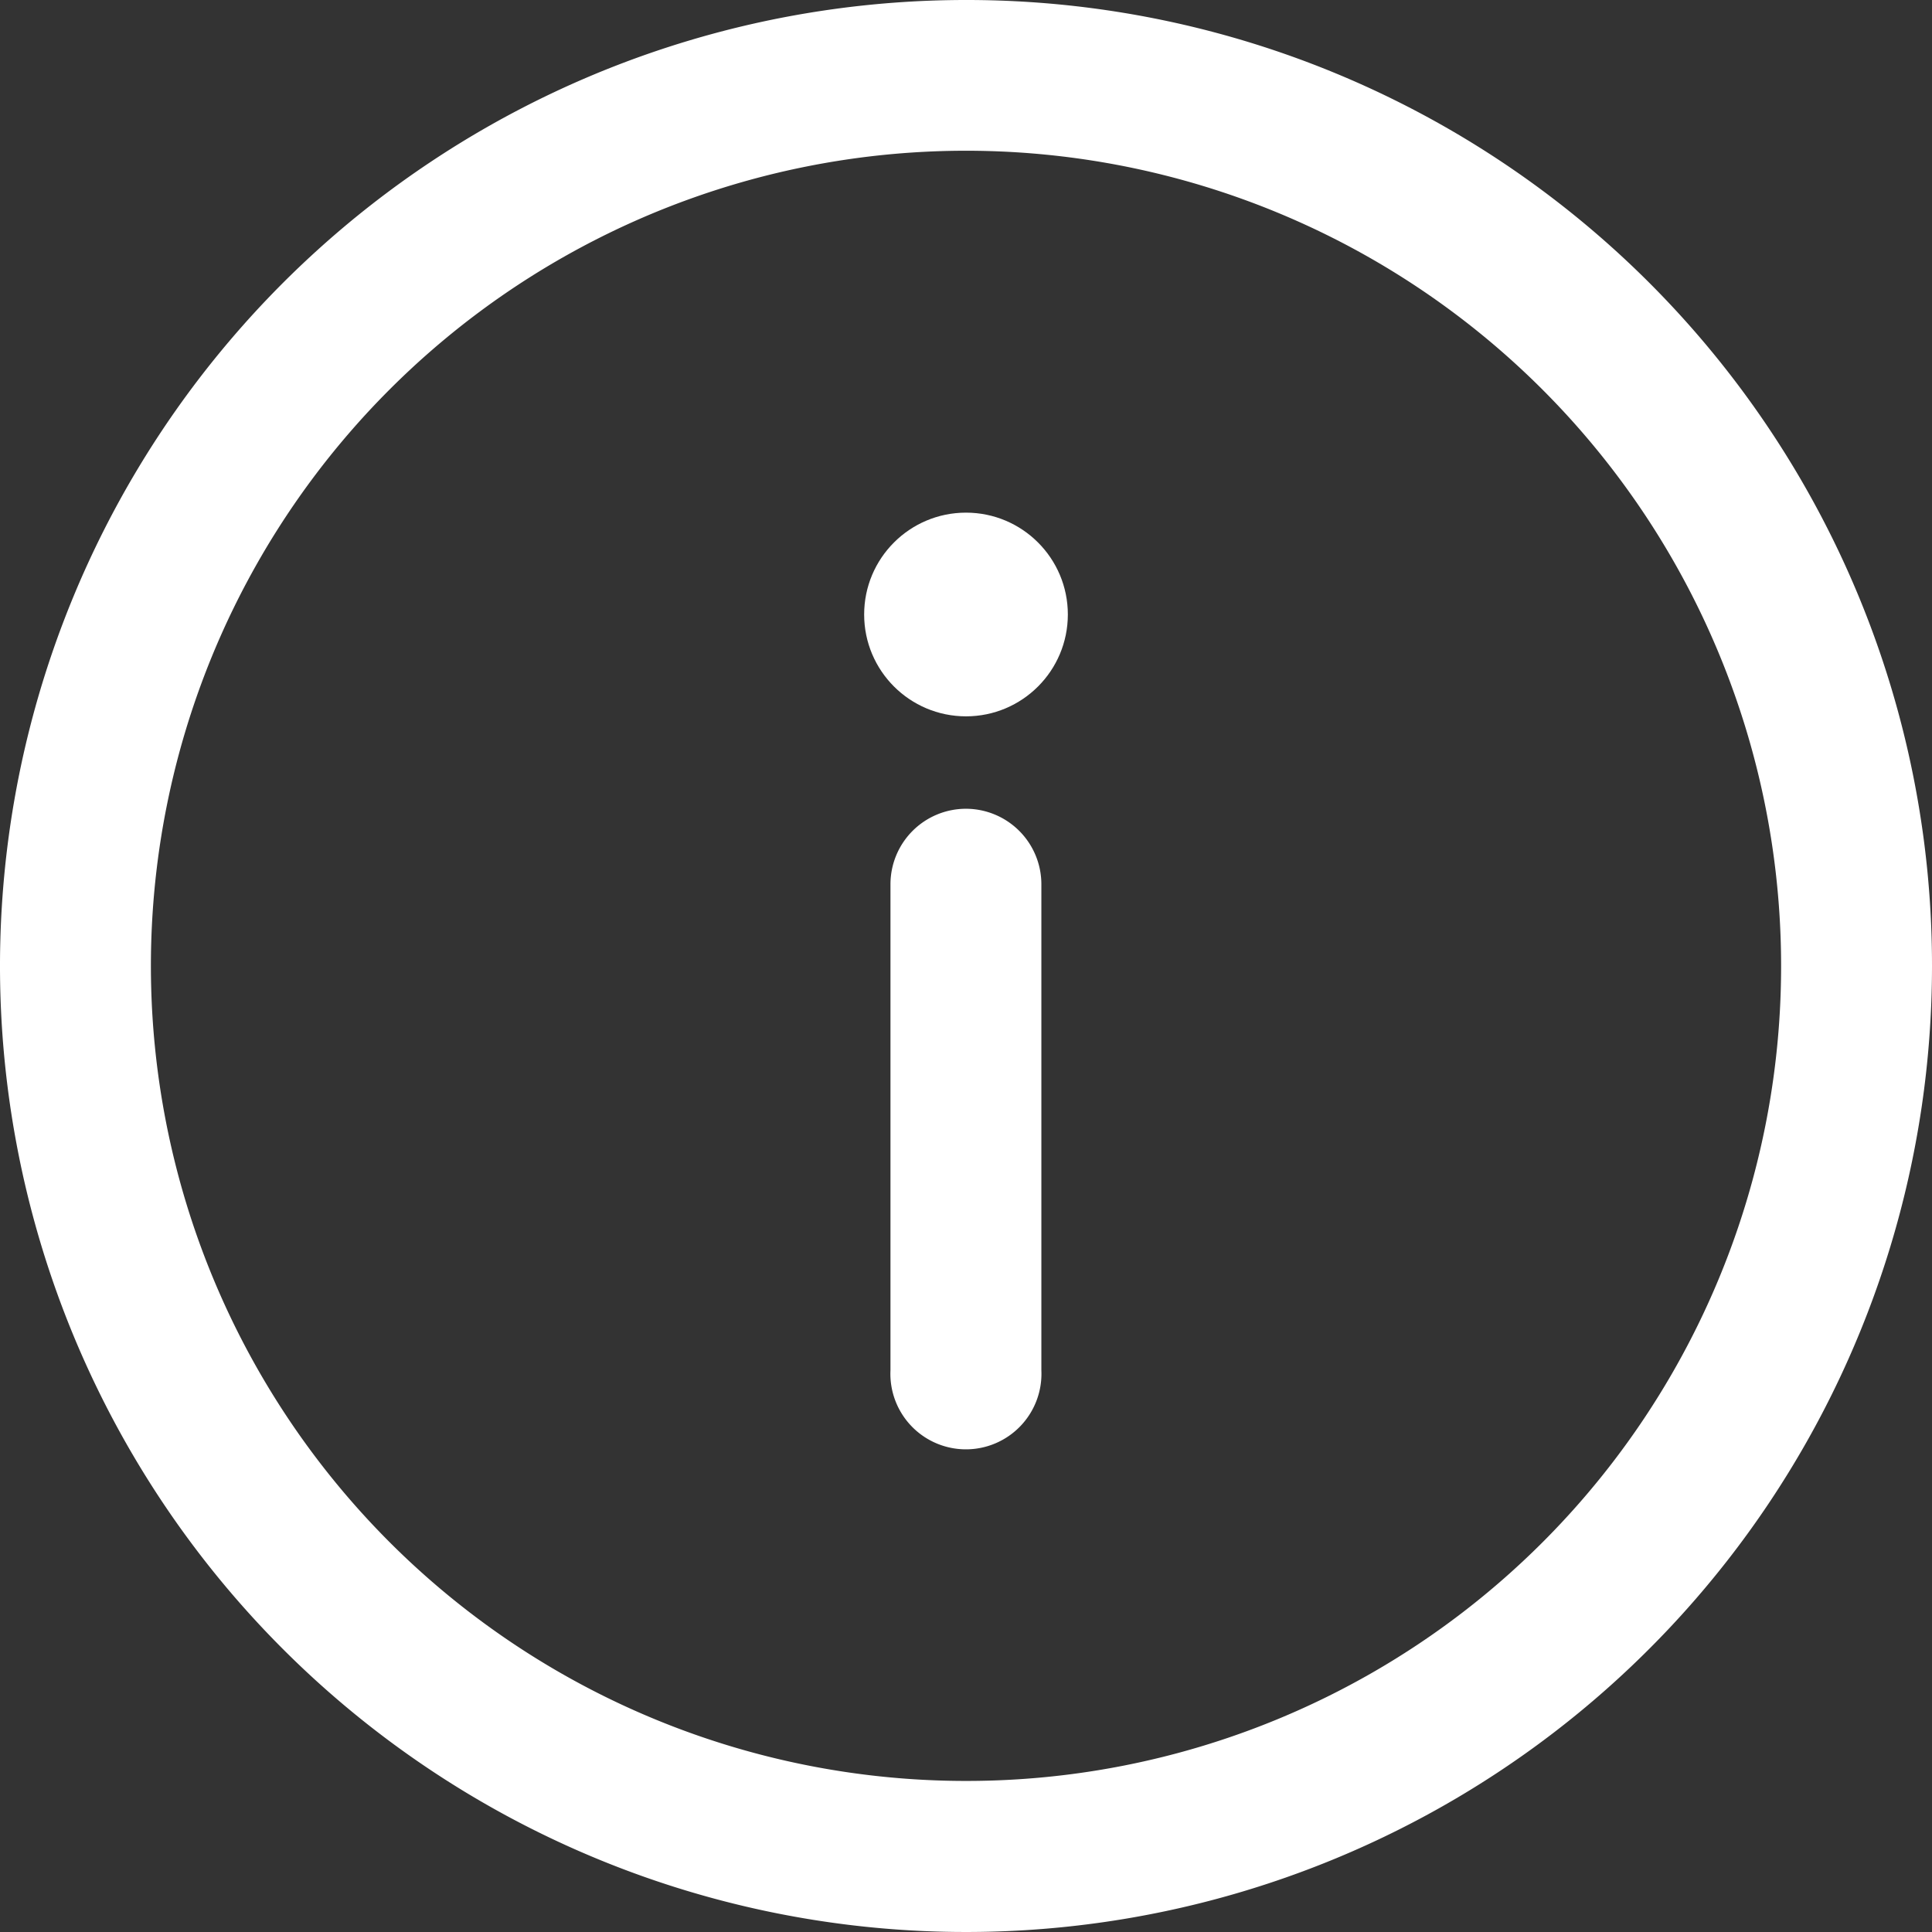 <svg id="information" xmlns="http://www.w3.org/2000/svg" width="11.894" height="11.894" viewBox="0 0 11.894 11.894">
  <rect x="0" y="0" width="11.894" height="11.894" fill="#333333" stroke="none"/>
  <g id="Group_43727" data-name="Group 43727">
    <g id="Group_43726" data-name="Group 43726">
      <path id="Path_132979" data-name="Path 132979" d="M5.947,0a5.947,5.947,0,1,0,5.947,5.947A5.943,5.943,0,0,0,5.947,0Zm0,10.964a5.018,5.018,0,1,1,5.018-5.018A5.015,5.015,0,0,1,5.947,10.964Z" fill="#fff"/>
    </g>
  </g>
  <g id="Group_43729" data-name="Group 43729" transform="translate(5.482 4.979)">
    <g id="Group_43728" data-name="Group 43728">
      <path id="Path_132980" data-name="Path 132980" d="M236.465,214.33a.465.465,0,0,0-.465.465v2.992a.465.465,0,1,0,.929,0v-2.992A.465.465,0,0,0,236.465,214.33Z" transform="translate(-236 -214.33)" fill="#fff"/>
    </g>
  </g>
  <g id="Group_43731" data-name="Group 43731" transform="translate(5.32 3.156)">
    <g id="Group_43730" data-name="Group 43730">
      <circle id="Ellipse_9498" data-name="Ellipse 9498" cx="0.627" cy="0.627" r="0.627" fill="#fff"/>
    </g>
  </g>
</svg>
